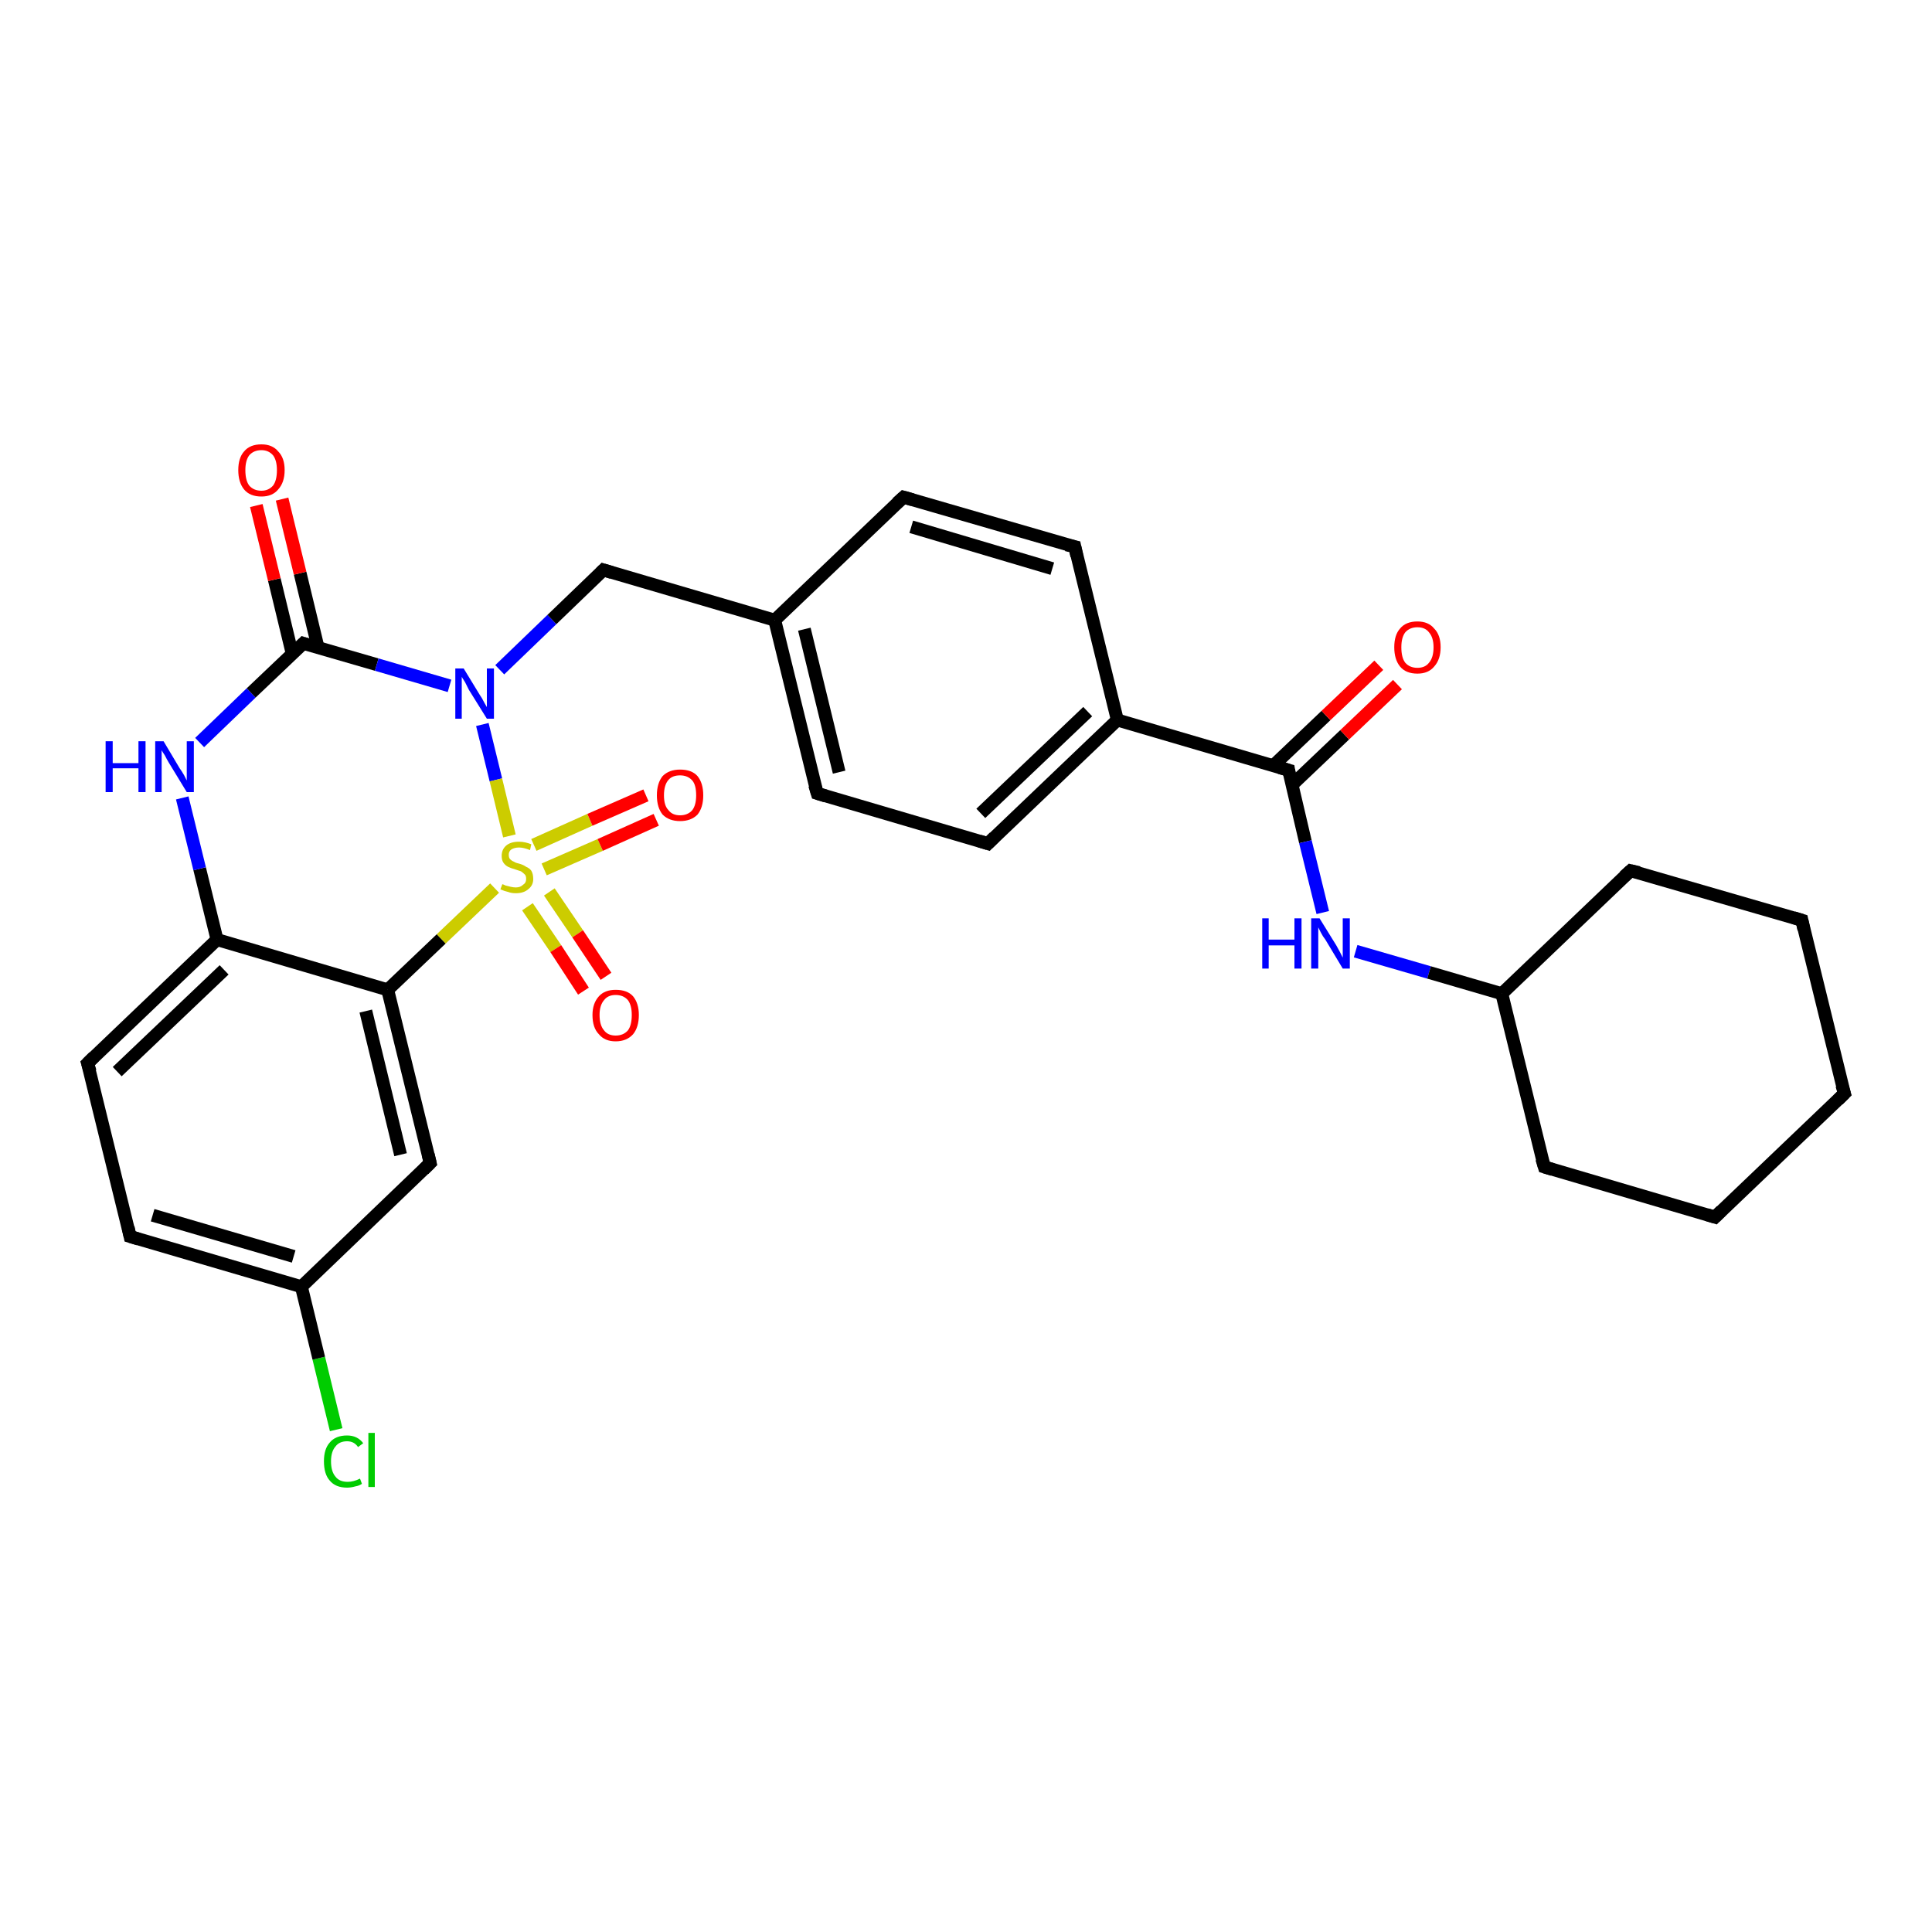 <?xml version='1.0' encoding='iso-8859-1'?>
<svg version='1.1' baseProfile='full'
              xmlns='http://www.w3.org/2000/svg'
                      xmlns:rdkit='http://www.rdkit.org/xml'
                      xmlns:xlink='http://www.w3.org/1999/xlink'
                  xml:space='preserve'
width='300px' height='300px' viewBox='0 0 300 300'>
<!-- END OF HEADER -->
<rect style='opacity:1.0;fill:#FFFFFF;stroke:none' width='300.0' height='300.0' x='0.0' y='0.0'> </rect>
<path class='bond-0 atom-0 atom-1' d='M 52.2,222.0 L 49.5,210.9' style='fill:none;fill-rule:evenodd;stroke:#00CC00;stroke-width:2.0px;stroke-linecap:butt;stroke-linejoin:miter;stroke-opacity:1' />
<path class='bond-0 atom-0 atom-1' d='M 49.5,210.9 L 46.8,199.8' style='fill:none;fill-rule:evenodd;stroke:#000000;stroke-width:2.0px;stroke-linecap:butt;stroke-linejoin:miter;stroke-opacity:1' />
<path class='bond-1 atom-1 atom-2' d='M 46.8,199.8 L 20.2,192.0' style='fill:none;fill-rule:evenodd;stroke:#000000;stroke-width:2.0px;stroke-linecap:butt;stroke-linejoin:miter;stroke-opacity:1' />
<path class='bond-1 atom-1 atom-2' d='M 45.6,195.1 L 23.7,188.7' style='fill:none;fill-rule:evenodd;stroke:#000000;stroke-width:2.0px;stroke-linecap:butt;stroke-linejoin:miter;stroke-opacity:1' />
<path class='bond-2 atom-2 atom-3' d='M 20.2,192.0 L 13.6,165.1' style='fill:none;fill-rule:evenodd;stroke:#000000;stroke-width:2.0px;stroke-linecap:butt;stroke-linejoin:miter;stroke-opacity:1' />
<path class='bond-3 atom-3 atom-4' d='M 13.6,165.1 L 33.7,145.9' style='fill:none;fill-rule:evenodd;stroke:#000000;stroke-width:2.0px;stroke-linecap:butt;stroke-linejoin:miter;stroke-opacity:1' />
<path class='bond-3 atom-3 atom-4' d='M 18.2,166.4 L 34.8,150.6' style='fill:none;fill-rule:evenodd;stroke:#000000;stroke-width:2.0px;stroke-linecap:butt;stroke-linejoin:miter;stroke-opacity:1' />
<path class='bond-4 atom-4 atom-5' d='M 33.7,145.9 L 31.0,134.9' style='fill:none;fill-rule:evenodd;stroke:#000000;stroke-width:2.0px;stroke-linecap:butt;stroke-linejoin:miter;stroke-opacity:1' />
<path class='bond-4 atom-4 atom-5' d='M 31.0,134.9 L 28.3,123.9' style='fill:none;fill-rule:evenodd;stroke:#0000FF;stroke-width:2.0px;stroke-linecap:butt;stroke-linejoin:miter;stroke-opacity:1' />
<path class='bond-5 atom-5 atom-6' d='M 31.0,115.3 L 39.0,107.6' style='fill:none;fill-rule:evenodd;stroke:#0000FF;stroke-width:2.0px;stroke-linecap:butt;stroke-linejoin:miter;stroke-opacity:1' />
<path class='bond-5 atom-5 atom-6' d='M 39.0,107.6 L 47.1,99.9' style='fill:none;fill-rule:evenodd;stroke:#000000;stroke-width:2.0px;stroke-linecap:butt;stroke-linejoin:miter;stroke-opacity:1' />
<path class='bond-6 atom-6 atom-7' d='M 49.4,100.6 L 46.6,89.0' style='fill:none;fill-rule:evenodd;stroke:#000000;stroke-width:2.0px;stroke-linecap:butt;stroke-linejoin:miter;stroke-opacity:1' />
<path class='bond-6 atom-6 atom-7' d='M 46.6,89.0 L 43.8,77.5' style='fill:none;fill-rule:evenodd;stroke:#FF0000;stroke-width:2.0px;stroke-linecap:butt;stroke-linejoin:miter;stroke-opacity:1' />
<path class='bond-6 atom-6 atom-7' d='M 45.4,101.6 L 42.6,90.0' style='fill:none;fill-rule:evenodd;stroke:#000000;stroke-width:2.0px;stroke-linecap:butt;stroke-linejoin:miter;stroke-opacity:1' />
<path class='bond-6 atom-6 atom-7' d='M 42.6,90.0 L 39.8,78.5' style='fill:none;fill-rule:evenodd;stroke:#FF0000;stroke-width:2.0px;stroke-linecap:butt;stroke-linejoin:miter;stroke-opacity:1' />
<path class='bond-7 atom-6 atom-8' d='M 47.1,99.9 L 58.5,103.2' style='fill:none;fill-rule:evenodd;stroke:#000000;stroke-width:2.0px;stroke-linecap:butt;stroke-linejoin:miter;stroke-opacity:1' />
<path class='bond-7 atom-6 atom-8' d='M 58.5,103.2 L 69.8,106.5' style='fill:none;fill-rule:evenodd;stroke:#0000FF;stroke-width:2.0px;stroke-linecap:butt;stroke-linejoin:miter;stroke-opacity:1' />
<path class='bond-8 atom-8 atom-9' d='M 77.6,104.0 L 85.7,96.2' style='fill:none;fill-rule:evenodd;stroke:#0000FF;stroke-width:2.0px;stroke-linecap:butt;stroke-linejoin:miter;stroke-opacity:1' />
<path class='bond-8 atom-8 atom-9' d='M 85.7,96.2 L 93.7,88.5' style='fill:none;fill-rule:evenodd;stroke:#000000;stroke-width:2.0px;stroke-linecap:butt;stroke-linejoin:miter;stroke-opacity:1' />
<path class='bond-9 atom-9 atom-10' d='M 93.7,88.5 L 120.3,96.3' style='fill:none;fill-rule:evenodd;stroke:#000000;stroke-width:2.0px;stroke-linecap:butt;stroke-linejoin:miter;stroke-opacity:1' />
<path class='bond-10 atom-10 atom-11' d='M 120.3,96.3 L 126.9,123.2' style='fill:none;fill-rule:evenodd;stroke:#000000;stroke-width:2.0px;stroke-linecap:butt;stroke-linejoin:miter;stroke-opacity:1' />
<path class='bond-10 atom-10 atom-11' d='M 124.9,97.7 L 130.3,119.9' style='fill:none;fill-rule:evenodd;stroke:#000000;stroke-width:2.0px;stroke-linecap:butt;stroke-linejoin:miter;stroke-opacity:1' />
<path class='bond-11 atom-11 atom-12' d='M 126.9,123.2 L 153.4,131.0' style='fill:none;fill-rule:evenodd;stroke:#000000;stroke-width:2.0px;stroke-linecap:butt;stroke-linejoin:miter;stroke-opacity:1' />
<path class='bond-12 atom-12 atom-13' d='M 153.4,131.0 L 173.5,111.8' style='fill:none;fill-rule:evenodd;stroke:#000000;stroke-width:2.0px;stroke-linecap:butt;stroke-linejoin:miter;stroke-opacity:1' />
<path class='bond-12 atom-12 atom-13' d='M 152.3,126.3 L 168.9,110.5' style='fill:none;fill-rule:evenodd;stroke:#000000;stroke-width:2.0px;stroke-linecap:butt;stroke-linejoin:miter;stroke-opacity:1' />
<path class='bond-13 atom-13 atom-14' d='M 173.5,111.8 L 166.9,84.9' style='fill:none;fill-rule:evenodd;stroke:#000000;stroke-width:2.0px;stroke-linecap:butt;stroke-linejoin:miter;stroke-opacity:1' />
<path class='bond-14 atom-14 atom-15' d='M 166.9,84.9 L 140.3,77.2' style='fill:none;fill-rule:evenodd;stroke:#000000;stroke-width:2.0px;stroke-linecap:butt;stroke-linejoin:miter;stroke-opacity:1' />
<path class='bond-14 atom-14 atom-15' d='M 163.4,88.3 L 141.5,81.8' style='fill:none;fill-rule:evenodd;stroke:#000000;stroke-width:2.0px;stroke-linecap:butt;stroke-linejoin:miter;stroke-opacity:1' />
<path class='bond-15 atom-13 atom-16' d='M 173.5,111.8 L 200.1,119.6' style='fill:none;fill-rule:evenodd;stroke:#000000;stroke-width:2.0px;stroke-linecap:butt;stroke-linejoin:miter;stroke-opacity:1' />
<path class='bond-16 atom-16 atom-17' d='M 200.6,121.9 L 208.8,114.1' style='fill:none;fill-rule:evenodd;stroke:#000000;stroke-width:2.0px;stroke-linecap:butt;stroke-linejoin:miter;stroke-opacity:1' />
<path class='bond-16 atom-16 atom-17' d='M 208.8,114.1 L 217.0,106.3' style='fill:none;fill-rule:evenodd;stroke:#FF0000;stroke-width:2.0px;stroke-linecap:butt;stroke-linejoin:miter;stroke-opacity:1' />
<path class='bond-16 atom-16 atom-17' d='M 197.7,118.9 L 205.9,111.1' style='fill:none;fill-rule:evenodd;stroke:#000000;stroke-width:2.0px;stroke-linecap:butt;stroke-linejoin:miter;stroke-opacity:1' />
<path class='bond-16 atom-16 atom-17' d='M 205.9,111.1 L 214.1,103.3' style='fill:none;fill-rule:evenodd;stroke:#FF0000;stroke-width:2.0px;stroke-linecap:butt;stroke-linejoin:miter;stroke-opacity:1' />
<path class='bond-17 atom-16 atom-18' d='M 200.1,119.6 L 202.7,130.7' style='fill:none;fill-rule:evenodd;stroke:#000000;stroke-width:2.0px;stroke-linecap:butt;stroke-linejoin:miter;stroke-opacity:1' />
<path class='bond-17 atom-16 atom-18' d='M 202.7,130.7 L 205.4,141.7' style='fill:none;fill-rule:evenodd;stroke:#0000FF;stroke-width:2.0px;stroke-linecap:butt;stroke-linejoin:miter;stroke-opacity:1' />
<path class='bond-18 atom-18 atom-19' d='M 210.5,147.7 L 221.9,151.0' style='fill:none;fill-rule:evenodd;stroke:#0000FF;stroke-width:2.0px;stroke-linecap:butt;stroke-linejoin:miter;stroke-opacity:1' />
<path class='bond-18 atom-18 atom-19' d='M 221.9,151.0 L 233.2,154.3' style='fill:none;fill-rule:evenodd;stroke:#000000;stroke-width:2.0px;stroke-linecap:butt;stroke-linejoin:miter;stroke-opacity:1' />
<path class='bond-19 atom-19 atom-20' d='M 233.2,154.3 L 239.8,181.2' style='fill:none;fill-rule:evenodd;stroke:#000000;stroke-width:2.0px;stroke-linecap:butt;stroke-linejoin:miter;stroke-opacity:1' />
<path class='bond-20 atom-20 atom-21' d='M 239.8,181.2 L 266.3,189.0' style='fill:none;fill-rule:evenodd;stroke:#000000;stroke-width:2.0px;stroke-linecap:butt;stroke-linejoin:miter;stroke-opacity:1' />
<path class='bond-21 atom-21 atom-22' d='M 266.3,189.0 L 286.4,169.8' style='fill:none;fill-rule:evenodd;stroke:#000000;stroke-width:2.0px;stroke-linecap:butt;stroke-linejoin:miter;stroke-opacity:1' />
<path class='bond-22 atom-22 atom-23' d='M 286.4,169.8 L 279.8,142.9' style='fill:none;fill-rule:evenodd;stroke:#000000;stroke-width:2.0px;stroke-linecap:butt;stroke-linejoin:miter;stroke-opacity:1' />
<path class='bond-23 atom-23 atom-24' d='M 279.8,142.9 L 253.2,135.2' style='fill:none;fill-rule:evenodd;stroke:#000000;stroke-width:2.0px;stroke-linecap:butt;stroke-linejoin:miter;stroke-opacity:1' />
<path class='bond-24 atom-8 atom-25' d='M 74.9,112.5 L 77.0,121.1' style='fill:none;fill-rule:evenodd;stroke:#0000FF;stroke-width:2.0px;stroke-linecap:butt;stroke-linejoin:miter;stroke-opacity:1' />
<path class='bond-24 atom-8 atom-25' d='M 77.0,121.1 L 79.1,129.8' style='fill:none;fill-rule:evenodd;stroke:#CCCC00;stroke-width:2.0px;stroke-linecap:butt;stroke-linejoin:miter;stroke-opacity:1' />
<path class='bond-25 atom-25 atom-26' d='M 81.9,140.8 L 86.3,147.3' style='fill:none;fill-rule:evenodd;stroke:#CCCC00;stroke-width:2.0px;stroke-linecap:butt;stroke-linejoin:miter;stroke-opacity:1' />
<path class='bond-25 atom-25 atom-26' d='M 86.3,147.3 L 90.6,153.9' style='fill:none;fill-rule:evenodd;stroke:#FF0000;stroke-width:2.0px;stroke-linecap:butt;stroke-linejoin:miter;stroke-opacity:1' />
<path class='bond-25 atom-25 atom-26' d='M 85.3,138.5 L 89.7,145.0' style='fill:none;fill-rule:evenodd;stroke:#CCCC00;stroke-width:2.0px;stroke-linecap:butt;stroke-linejoin:miter;stroke-opacity:1' />
<path class='bond-25 atom-25 atom-26' d='M 89.7,145.0 L 94.1,151.6' style='fill:none;fill-rule:evenodd;stroke:#FF0000;stroke-width:2.0px;stroke-linecap:butt;stroke-linejoin:miter;stroke-opacity:1' />
<path class='bond-26 atom-25 atom-27' d='M 84.5,135.0 L 93.2,131.2' style='fill:none;fill-rule:evenodd;stroke:#CCCC00;stroke-width:2.0px;stroke-linecap:butt;stroke-linejoin:miter;stroke-opacity:1' />
<path class='bond-26 atom-25 atom-27' d='M 93.2,131.2 L 101.9,127.3' style='fill:none;fill-rule:evenodd;stroke:#FF0000;stroke-width:2.0px;stroke-linecap:butt;stroke-linejoin:miter;stroke-opacity:1' />
<path class='bond-26 atom-25 atom-27' d='M 82.9,131.2 L 91.6,127.3' style='fill:none;fill-rule:evenodd;stroke:#CCCC00;stroke-width:2.0px;stroke-linecap:butt;stroke-linejoin:miter;stroke-opacity:1' />
<path class='bond-26 atom-25 atom-27' d='M 91.6,127.3 L 100.3,123.5' style='fill:none;fill-rule:evenodd;stroke:#FF0000;stroke-width:2.0px;stroke-linecap:butt;stroke-linejoin:miter;stroke-opacity:1' />
<path class='bond-27 atom-25 atom-28' d='M 76.8,137.9 L 68.5,145.8' style='fill:none;fill-rule:evenodd;stroke:#CCCC00;stroke-width:2.0px;stroke-linecap:butt;stroke-linejoin:miter;stroke-opacity:1' />
<path class='bond-27 atom-25 atom-28' d='M 68.5,145.8 L 60.2,153.7' style='fill:none;fill-rule:evenodd;stroke:#000000;stroke-width:2.0px;stroke-linecap:butt;stroke-linejoin:miter;stroke-opacity:1' />
<path class='bond-28 atom-28 atom-29' d='M 60.2,153.7 L 66.8,180.6' style='fill:none;fill-rule:evenodd;stroke:#000000;stroke-width:2.0px;stroke-linecap:butt;stroke-linejoin:miter;stroke-opacity:1' />
<path class='bond-28 atom-28 atom-29' d='M 56.8,157.0 L 62.2,179.3' style='fill:none;fill-rule:evenodd;stroke:#000000;stroke-width:2.0px;stroke-linecap:butt;stroke-linejoin:miter;stroke-opacity:1' />
<path class='bond-29 atom-29 atom-1' d='M 66.8,180.6 L 46.8,199.8' style='fill:none;fill-rule:evenodd;stroke:#000000;stroke-width:2.0px;stroke-linecap:butt;stroke-linejoin:miter;stroke-opacity:1' />
<path class='bond-30 atom-28 atom-4' d='M 60.2,153.7 L 33.7,145.9' style='fill:none;fill-rule:evenodd;stroke:#000000;stroke-width:2.0px;stroke-linecap:butt;stroke-linejoin:miter;stroke-opacity:1' />
<path class='bond-31 atom-15 atom-10' d='M 140.3,77.2 L 120.3,96.3' style='fill:none;fill-rule:evenodd;stroke:#000000;stroke-width:2.0px;stroke-linecap:butt;stroke-linejoin:miter;stroke-opacity:1' />
<path class='bond-32 atom-24 atom-19' d='M 253.2,135.2 L 233.2,154.3' style='fill:none;fill-rule:evenodd;stroke:#000000;stroke-width:2.0px;stroke-linecap:butt;stroke-linejoin:miter;stroke-opacity:1' />
<path d='M 21.5,192.4 L 20.2,192.0 L 19.9,190.6' style='fill:none;stroke:#000000;stroke-width:2.0px;stroke-linecap:butt;stroke-linejoin:miter;stroke-opacity:1;' />
<path d='M 14.0,166.4 L 13.6,165.1 L 14.6,164.1' style='fill:none;stroke:#000000;stroke-width:2.0px;stroke-linecap:butt;stroke-linejoin:miter;stroke-opacity:1;' />
<path d='M 46.7,100.3 L 47.1,99.9 L 47.7,100.1' style='fill:none;stroke:#000000;stroke-width:2.0px;stroke-linecap:butt;stroke-linejoin:miter;stroke-opacity:1;' />
<path d='M 93.3,88.9 L 93.7,88.5 L 95.0,88.9' style='fill:none;stroke:#000000;stroke-width:2.0px;stroke-linecap:butt;stroke-linejoin:miter;stroke-opacity:1;' />
<path d='M 126.5,121.9 L 126.9,123.2 L 128.2,123.6' style='fill:none;stroke:#000000;stroke-width:2.0px;stroke-linecap:butt;stroke-linejoin:miter;stroke-opacity:1;' />
<path d='M 152.1,130.6 L 153.4,131.0 L 154.4,130.0' style='fill:none;stroke:#000000;stroke-width:2.0px;stroke-linecap:butt;stroke-linejoin:miter;stroke-opacity:1;' />
<path d='M 167.2,86.3 L 166.9,84.9 L 165.6,84.6' style='fill:none;stroke:#000000;stroke-width:2.0px;stroke-linecap:butt;stroke-linejoin:miter;stroke-opacity:1;' />
<path d='M 141.7,77.6 L 140.3,77.2 L 139.3,78.1' style='fill:none;stroke:#000000;stroke-width:2.0px;stroke-linecap:butt;stroke-linejoin:miter;stroke-opacity:1;' />
<path d='M 198.7,119.2 L 200.1,119.6 L 200.2,120.2' style='fill:none;stroke:#000000;stroke-width:2.0px;stroke-linecap:butt;stroke-linejoin:miter;stroke-opacity:1;' />
<path d='M 239.4,179.9 L 239.8,181.2 L 241.1,181.6' style='fill:none;stroke:#000000;stroke-width:2.0px;stroke-linecap:butt;stroke-linejoin:miter;stroke-opacity:1;' />
<path d='M 265.0,188.6 L 266.3,189.0 L 267.3,188.0' style='fill:none;stroke:#000000;stroke-width:2.0px;stroke-linecap:butt;stroke-linejoin:miter;stroke-opacity:1;' />
<path d='M 285.4,170.8 L 286.4,169.8 L 286.0,168.5' style='fill:none;stroke:#000000;stroke-width:2.0px;stroke-linecap:butt;stroke-linejoin:miter;stroke-opacity:1;' />
<path d='M 280.1,144.3 L 279.8,142.9 L 278.5,142.5' style='fill:none;stroke:#000000;stroke-width:2.0px;stroke-linecap:butt;stroke-linejoin:miter;stroke-opacity:1;' />
<path d='M 254.5,135.5 L 253.2,135.2 L 252.2,136.1' style='fill:none;stroke:#000000;stroke-width:2.0px;stroke-linecap:butt;stroke-linejoin:miter;stroke-opacity:1;' />
<path d='M 66.5,179.3 L 66.8,180.6 L 65.8,181.6' style='fill:none;stroke:#000000;stroke-width:2.0px;stroke-linecap:butt;stroke-linejoin:miter;stroke-opacity:1;' />
<path class='atom-0' d='M 50.3 226.9
Q 50.3 225.0, 51.2 224.0
Q 52.1 222.9, 53.9 222.9
Q 55.5 222.9, 56.4 224.1
L 55.6 224.7
Q 55.0 223.8, 53.9 223.8
Q 52.7 223.8, 52.1 224.6
Q 51.4 225.4, 51.4 226.9
Q 51.4 228.5, 52.1 229.3
Q 52.7 230.1, 54.0 230.1
Q 54.9 230.1, 55.9 229.6
L 56.2 230.4
Q 55.8 230.7, 55.2 230.8
Q 54.5 231.0, 53.9 231.0
Q 52.1 231.0, 51.2 229.9
Q 50.3 228.9, 50.3 226.9
' fill='#00CC00'/>
<path class='atom-0' d='M 57.2 222.5
L 58.2 222.5
L 58.2 230.9
L 57.2 230.9
L 57.2 222.5
' fill='#00CC00'/>
<path class='atom-5' d='M 16.4 115.1
L 17.5 115.1
L 17.5 118.5
L 21.5 118.5
L 21.5 115.1
L 22.6 115.1
L 22.6 123.0
L 21.5 123.0
L 21.5 119.3
L 17.5 119.3
L 17.5 123.0
L 16.4 123.0
L 16.4 115.1
' fill='#0000FF'/>
<path class='atom-5' d='M 25.4 115.1
L 27.9 119.3
Q 28.2 119.7, 28.6 120.4
Q 29.0 121.2, 29.0 121.2
L 29.0 115.1
L 30.1 115.1
L 30.1 123.0
L 29.0 123.0
L 26.2 118.4
Q 25.9 117.9, 25.6 117.3
Q 25.2 116.7, 25.1 116.5
L 25.1 123.0
L 24.1 123.0
L 24.1 115.1
L 25.4 115.1
' fill='#0000FF'/>
<path class='atom-7' d='M 37.0 73.0
Q 37.0 71.1, 37.9 70.1
Q 38.8 69.0, 40.6 69.0
Q 42.3 69.0, 43.2 70.1
Q 44.2 71.1, 44.2 73.0
Q 44.2 74.9, 43.2 76.0
Q 42.3 77.1, 40.6 77.1
Q 38.8 77.1, 37.9 76.0
Q 37.0 74.9, 37.0 73.0
M 40.6 76.2
Q 41.7 76.2, 42.4 75.4
Q 43.0 74.6, 43.0 73.0
Q 43.0 71.5, 42.4 70.7
Q 41.7 69.9, 40.6 69.9
Q 39.4 69.9, 38.7 70.7
Q 38.1 71.5, 38.1 73.0
Q 38.1 74.6, 38.7 75.4
Q 39.4 76.2, 40.6 76.2
' fill='#FF0000'/>
<path class='atom-8' d='M 72.0 103.8
L 74.5 107.9
Q 74.8 108.3, 75.2 109.1
Q 75.6 109.8, 75.6 109.8
L 75.6 103.8
L 76.7 103.8
L 76.7 111.6
L 75.6 111.6
L 72.8 107.1
Q 72.5 106.5, 72.2 105.9
Q 71.8 105.3, 71.7 105.1
L 71.7 111.6
L 70.7 111.6
L 70.7 103.8
L 72.0 103.8
' fill='#0000FF'/>
<path class='atom-17' d='M 216.5 100.5
Q 216.5 98.6, 217.4 97.6
Q 218.3 96.5, 220.1 96.5
Q 221.8 96.5, 222.7 97.6
Q 223.7 98.6, 223.7 100.5
Q 223.7 102.4, 222.7 103.5
Q 221.8 104.6, 220.1 104.6
Q 218.3 104.6, 217.4 103.5
Q 216.5 102.4, 216.5 100.5
M 220.1 103.7
Q 221.3 103.7, 221.9 102.9
Q 222.6 102.1, 222.6 100.5
Q 222.6 99.0, 221.9 98.2
Q 221.3 97.4, 220.1 97.4
Q 218.9 97.4, 218.2 98.2
Q 217.6 99.0, 217.6 100.5
Q 217.6 102.1, 218.2 102.9
Q 218.9 103.7, 220.1 103.7
' fill='#FF0000'/>
<path class='atom-18' d='M 196.0 142.6
L 197.0 142.6
L 197.0 145.9
L 201.0 145.9
L 201.0 142.6
L 202.1 142.6
L 202.1 150.4
L 201.0 150.4
L 201.0 146.8
L 197.0 146.8
L 197.0 150.4
L 196.0 150.4
L 196.0 142.6
' fill='#0000FF'/>
<path class='atom-18' d='M 204.9 142.6
L 207.5 146.8
Q 207.7 147.2, 208.1 147.9
Q 208.5 148.7, 208.5 148.7
L 208.5 142.6
L 209.6 142.6
L 209.6 150.4
L 208.5 150.4
L 205.8 145.9
Q 205.4 145.4, 205.1 144.8
Q 204.8 144.2, 204.7 144.0
L 204.7 150.4
L 203.6 150.4
L 203.6 142.6
L 204.9 142.6
' fill='#0000FF'/>
<path class='atom-25' d='M 78.0 137.3
Q 78.1 137.3, 78.5 137.5
Q 78.9 137.6, 79.3 137.7
Q 79.7 137.8, 80.1 137.8
Q 80.8 137.8, 81.2 137.4
Q 81.7 137.1, 81.7 136.5
Q 81.7 136.0, 81.5 135.8
Q 81.2 135.5, 80.9 135.3
Q 80.6 135.2, 80.0 135.0
Q 79.3 134.8, 78.9 134.6
Q 78.5 134.4, 78.2 134.0
Q 77.9 133.6, 77.9 132.9
Q 77.9 131.9, 78.6 131.3
Q 79.3 130.7, 80.6 130.7
Q 81.5 130.7, 82.5 131.1
L 82.3 132.0
Q 81.3 131.6, 80.6 131.6
Q 79.9 131.6, 79.4 131.9
Q 79.0 132.2, 79.0 132.7
Q 79.0 133.2, 79.2 133.4
Q 79.5 133.7, 79.8 133.8
Q 80.1 134.0, 80.6 134.1
Q 81.3 134.3, 81.7 134.6
Q 82.2 134.8, 82.5 135.2
Q 82.8 135.7, 82.8 136.5
Q 82.8 137.5, 82.0 138.1
Q 81.3 138.7, 80.1 138.7
Q 79.4 138.7, 78.9 138.5
Q 78.4 138.4, 77.7 138.1
L 78.0 137.3
' fill='#CCCC00'/>
<path class='atom-26' d='M 92.0 157.6
Q 92.0 155.8, 93.0 154.7
Q 93.9 153.7, 95.6 153.7
Q 97.4 153.7, 98.3 154.7
Q 99.2 155.8, 99.2 157.6
Q 99.2 159.5, 98.3 160.6
Q 97.3 161.7, 95.6 161.7
Q 93.9 161.7, 93.0 160.6
Q 92.0 159.6, 92.0 157.6
M 95.6 160.8
Q 96.8 160.8, 97.5 160.0
Q 98.1 159.2, 98.1 157.6
Q 98.1 156.1, 97.5 155.3
Q 96.8 154.5, 95.6 154.5
Q 94.4 154.5, 93.8 155.3
Q 93.1 156.1, 93.1 157.6
Q 93.1 159.2, 93.8 160.0
Q 94.4 160.8, 95.6 160.8
' fill='#FF0000'/>
<path class='atom-27' d='M 102.0 123.5
Q 102.0 121.6, 102.9 120.5
Q 103.9 119.5, 105.6 119.5
Q 107.4 119.5, 108.3 120.5
Q 109.2 121.6, 109.2 123.5
Q 109.2 125.4, 108.3 126.5
Q 107.3 127.5, 105.6 127.5
Q 103.9 127.5, 102.9 126.5
Q 102.0 125.4, 102.0 123.5
M 105.6 126.6
Q 106.8 126.6, 107.5 125.8
Q 108.1 125.0, 108.1 123.5
Q 108.1 121.9, 107.5 121.2
Q 106.8 120.4, 105.6 120.4
Q 104.4 120.4, 103.8 121.1
Q 103.1 121.9, 103.1 123.5
Q 103.1 125.1, 103.8 125.8
Q 104.4 126.6, 105.6 126.6
' fill='#FF0000'/>
</svg>
